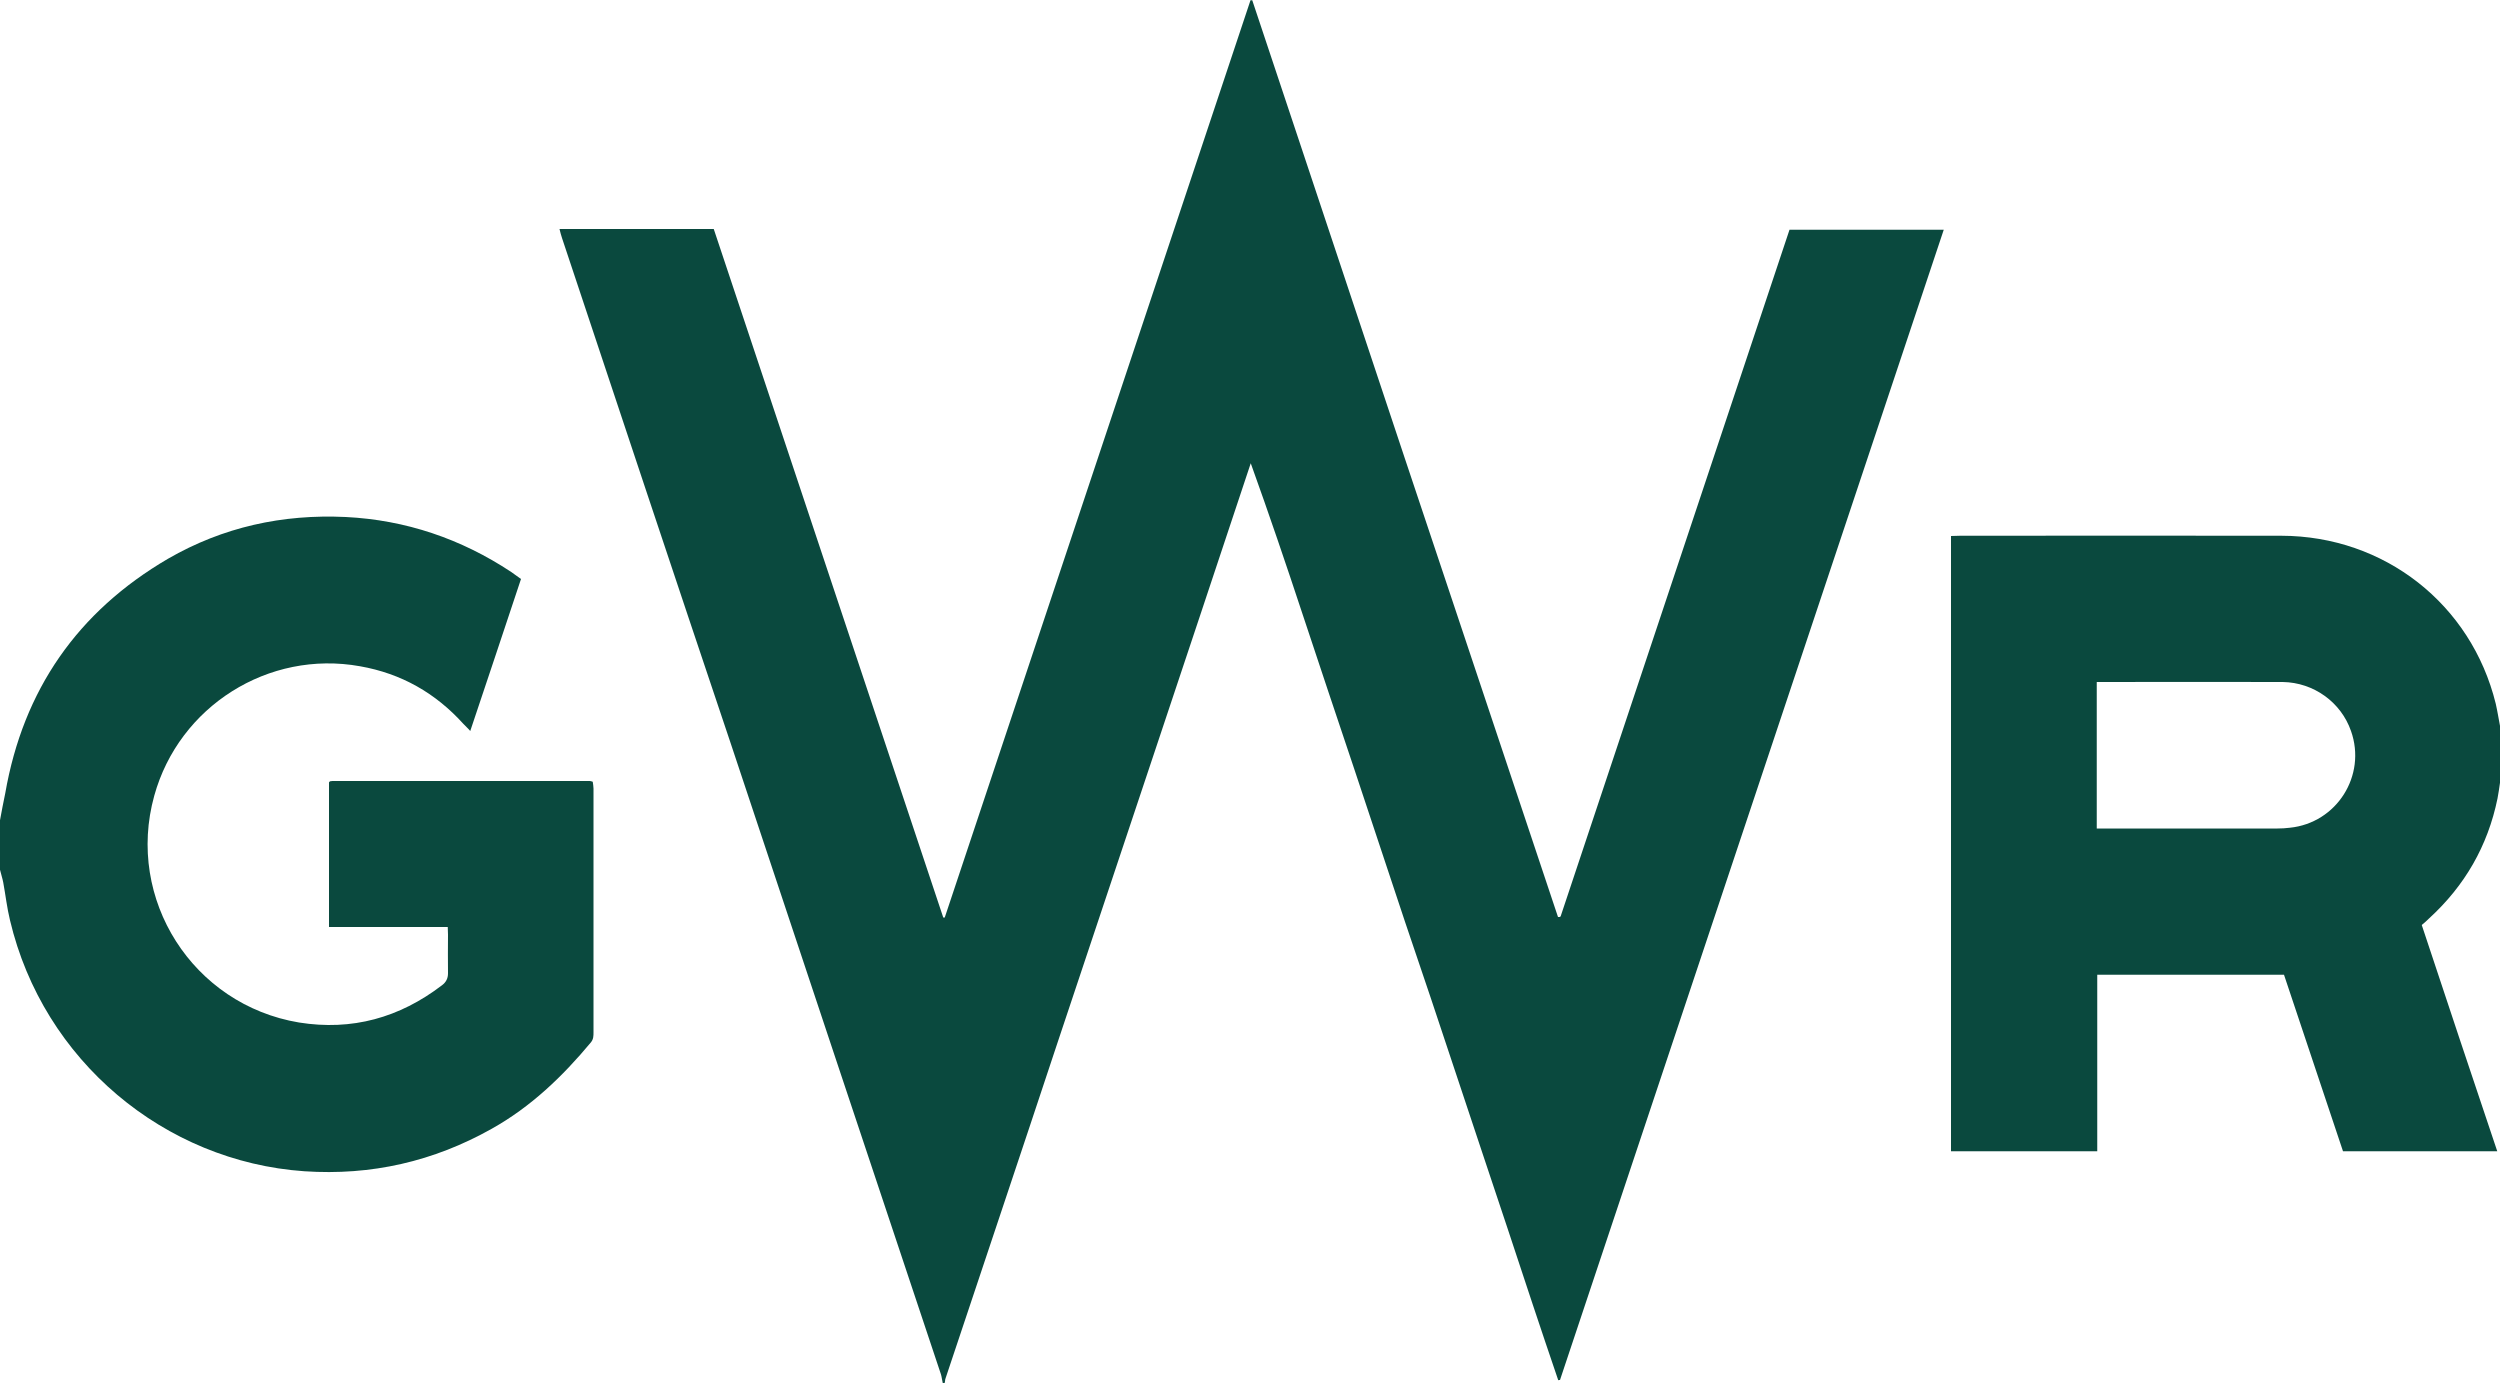 <?xml version="1.0" encoding="UTF-8"?>
<svg enable-background="new -84.5 289.4 1000 553.3" version="1.1" viewBox="-84.5 289.4 1e3 553.3" xml:space="preserve" xmlns="http://www.w3.org/2000/svg">
<title>Greater Western Railway (train operating company) logo</title>
<g fill="#0A493E">
<path d="m292.6 842.6c-0.3-1.2-0.4-2.4-0.7-3.4-28.1-84.2-56.2-168.5-84.2-252.7-22.6-67.2-45-134.6-67.4-201.9-0.3-1-0.7-2.2-1-3.6h61.7c30.6 91.7 61.2 183.5 91.8 275.4h0.6c40.8-122.3 81.5-244.6 122.3-366.9h0.7c13.6 40.6 27 81.2 40.6 121.9 13.6 40.9 27.2 81.7 40.9 122.6 13.6 40.8 27.2 81.5 40.8 122.2h0.6s0.3-0.1 0.3-0.1c0.1-0.1 0.3-0.4 0.3-0.6 30.5-91.4 60.9-182.6 91.4-274.2h61.7c-51.2 153.4-102.3 306.7-153.5 460.1-0.3 0-0.4 0-0.7 0.1-6.9-20.2-13.6-40.5-20.3-60.8-6.9-20.5-13.6-40.9-20.5-61.5-6.7-20.3-13.6-40.8-20.5-61.1-6.7-20.3-13.6-40.8-20.3-61.1-6.9-20.5-13.7-40.9-20.5-61.4-6.7-20.3-13.6-40.6-20.9-60.9-0.4 1.3-0.9 2.7-1.3 3.9-25.2 75.9-50.6 151.7-75.9 227.6-14.9 45-30 89.9-45 134.9-0.1 0.6-0.1 1.2-0.3 1.6-0.3-0.1-0.6-0.1-0.7-0.1z"/>
<path d="m915.5 602.5c-0.3 2.1-0.6 4.2-1 6.3-3.9 19-13.1 34.9-27.3 47.9-0.9 0.9-1.9 1.8-3 2.7 10 30.2 20 60.2 30.2 90.5h-61.7c-7.8-23.4-15.7-47-23.6-70.6h-74.7v70.6h-58.5v-246.1c1.3 0 2.5-0.1 3.6-0.1 42.9 0 85.7-0.1 128.6 0 41.1 0.1 75.9 27.3 85.7 67.2 0.7 3.1 1.2 6.3 1.8 9.4-0.1 7.4-0.1 14.8-0.1 22.2zm-161.3 18.3h4.2 68.1c1.6 0 3.3-0.1 4.9-0.3 18.8-1.9 30.8-20.9 24.5-38.7-4-11.5-14.9-19.4-27.3-19.6-23.9-0.1-47.8 0-71.7 0h-2.7v58.6z"/>
<path d="m-84.5 617.5c0.7-3.6 1.3-7.2 2.1-10.8 7.2-41.4 29-72.7 65.1-93.8 22-12.7 45.8-17.9 71.1-16.7 24 1.2 46.1 8.7 66.2 22 1.3 0.9 2.5 1.8 3.9 2.8-6.7 20.2-13.4 40.2-20.3 60.8-1-1.2-1.9-1.9-2.7-2.8-11.2-12.4-24.9-20.2-41.4-23.1-36.6-6.6-72.4 16-82.3 51.8-11.5 41.4 15.4 83.6 57.9 90.7 21.2 3.4 40.2-1.9 57.2-14.9 1.6-1.2 2.4-2.7 2.4-4.8-0.1-5.1 0-10.3 0-15.4 0-0.9-0.1-1.9-0.1-3.1h-47.5v-57.9c0.1 0 0.1-0.1 0.3-0.3 0.1-0.1 0.1-0.1 0.3-0.1 0.4-0.1 0.9-0.1 1.3-0.1h102.4c0.3 0 0.6 0.1 1.2 0.3 0.1 0.9 0.3 1.8 0.3 2.7v97.5c0 1.5 0 2.7-1 4-11.4 13.7-24 25.8-39.7 34.6-23.3 13.1-48.2 18.8-75 17-55.9-3.9-104.4-44.2-117.7-100.4-1.2-4.9-1.8-10.2-2.7-15.1-0.3-1.6-0.9-3.4-1.3-5.1v-19.8z"/>
</g></svg>
